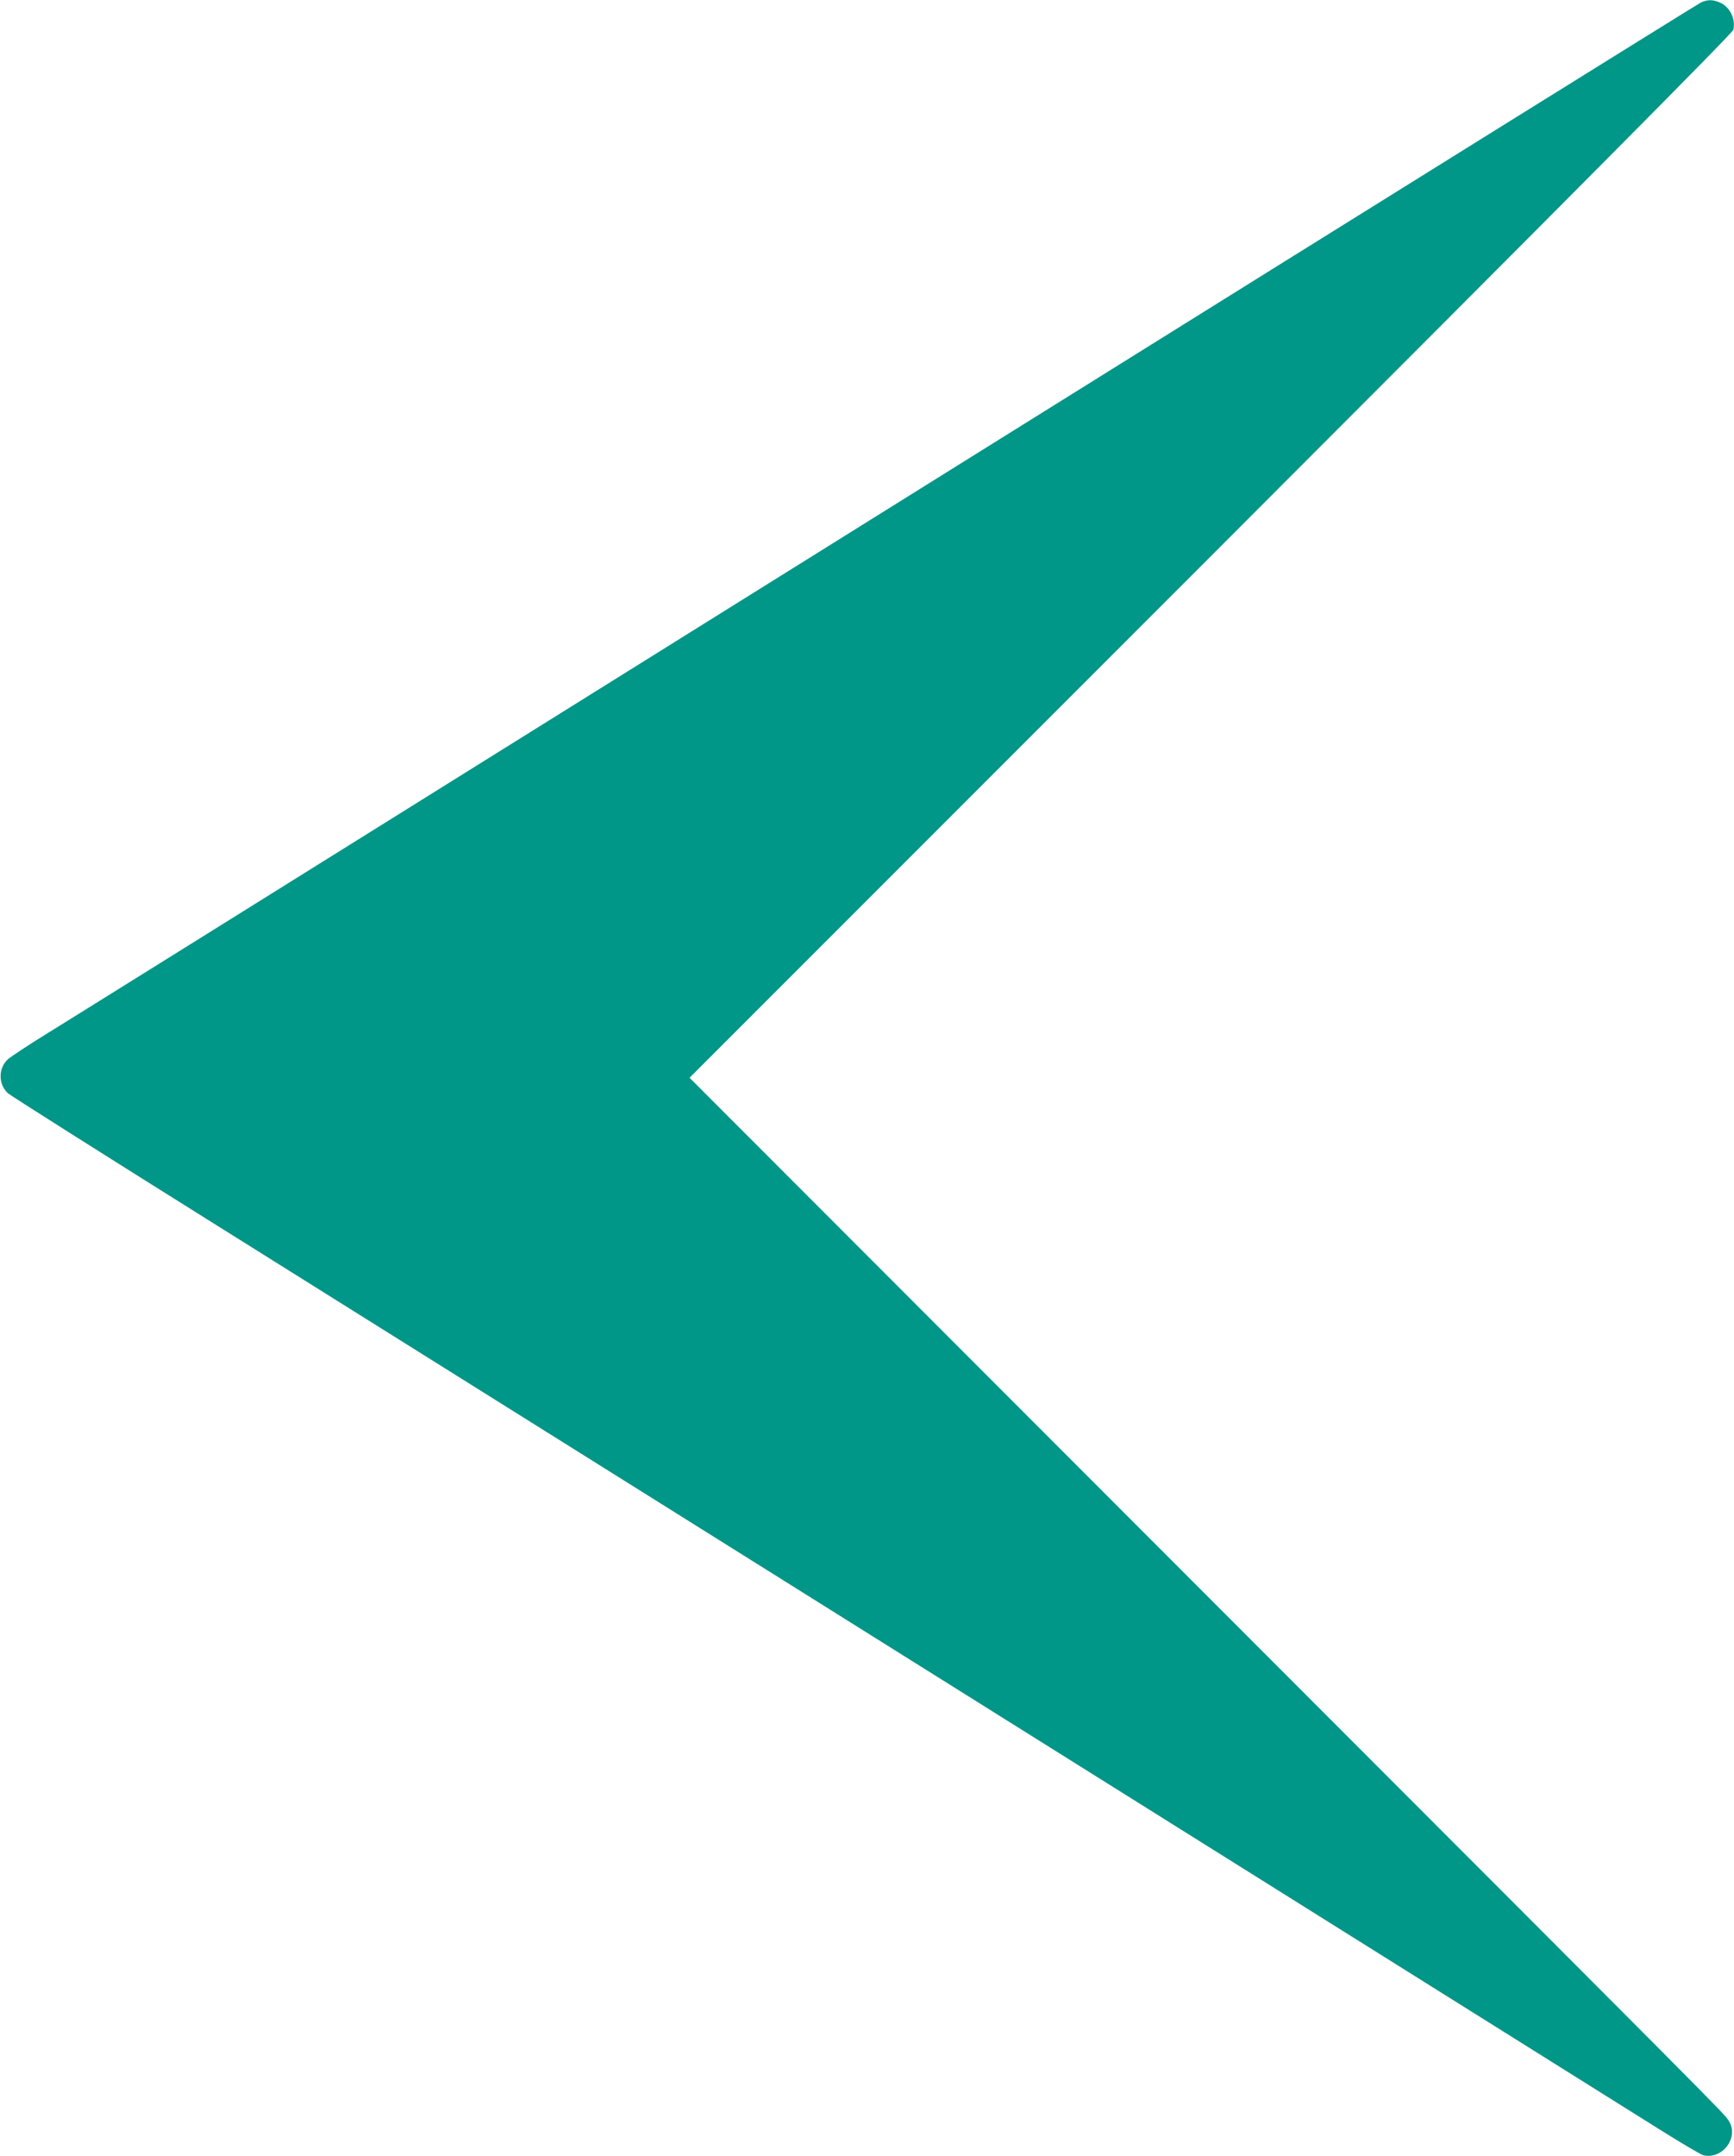 <?xml version="1.0" standalone="no"?>
<!DOCTYPE svg PUBLIC "-//W3C//DTD SVG 20010904//EN"
 "http://www.w3.org/TR/2001/REC-SVG-20010904/DTD/svg10.dtd">
<svg version="1.0" xmlns="http://www.w3.org/2000/svg"
 width="1030pt" height="1280pt" viewBox="0 0 1030 1280"
 preserveAspectRatio="xMidYMid meet">
<g transform="translate(0,1280) scale(0.1,-0.1)"
fill="#009688" stroke="none">
<path d="M10105 12786 c-16 -7 -1904 -1182 -4195 -2611 -5358 -3343 -5377
-3354 -5625 -3508 -116 -71 -222 -142 -238 -156 -58 -54 -58 -148 0 -202 16
-14 559 -358 1208 -764 649 -406 2040 -1277 3090 -1935 3159 -1979 5277 -3305
5519 -3457 126 -79 240 -146 253 -149 116 -29 217 110 150 207 -35 50 31 -16
-3185 3202 l-2986 2988 3097 3097 c2143 2144 3098 3105 3103 3125 15 65 -21
138 -82 163 -41 17 -70 17 -109 0z"/>
</g>
</svg>
